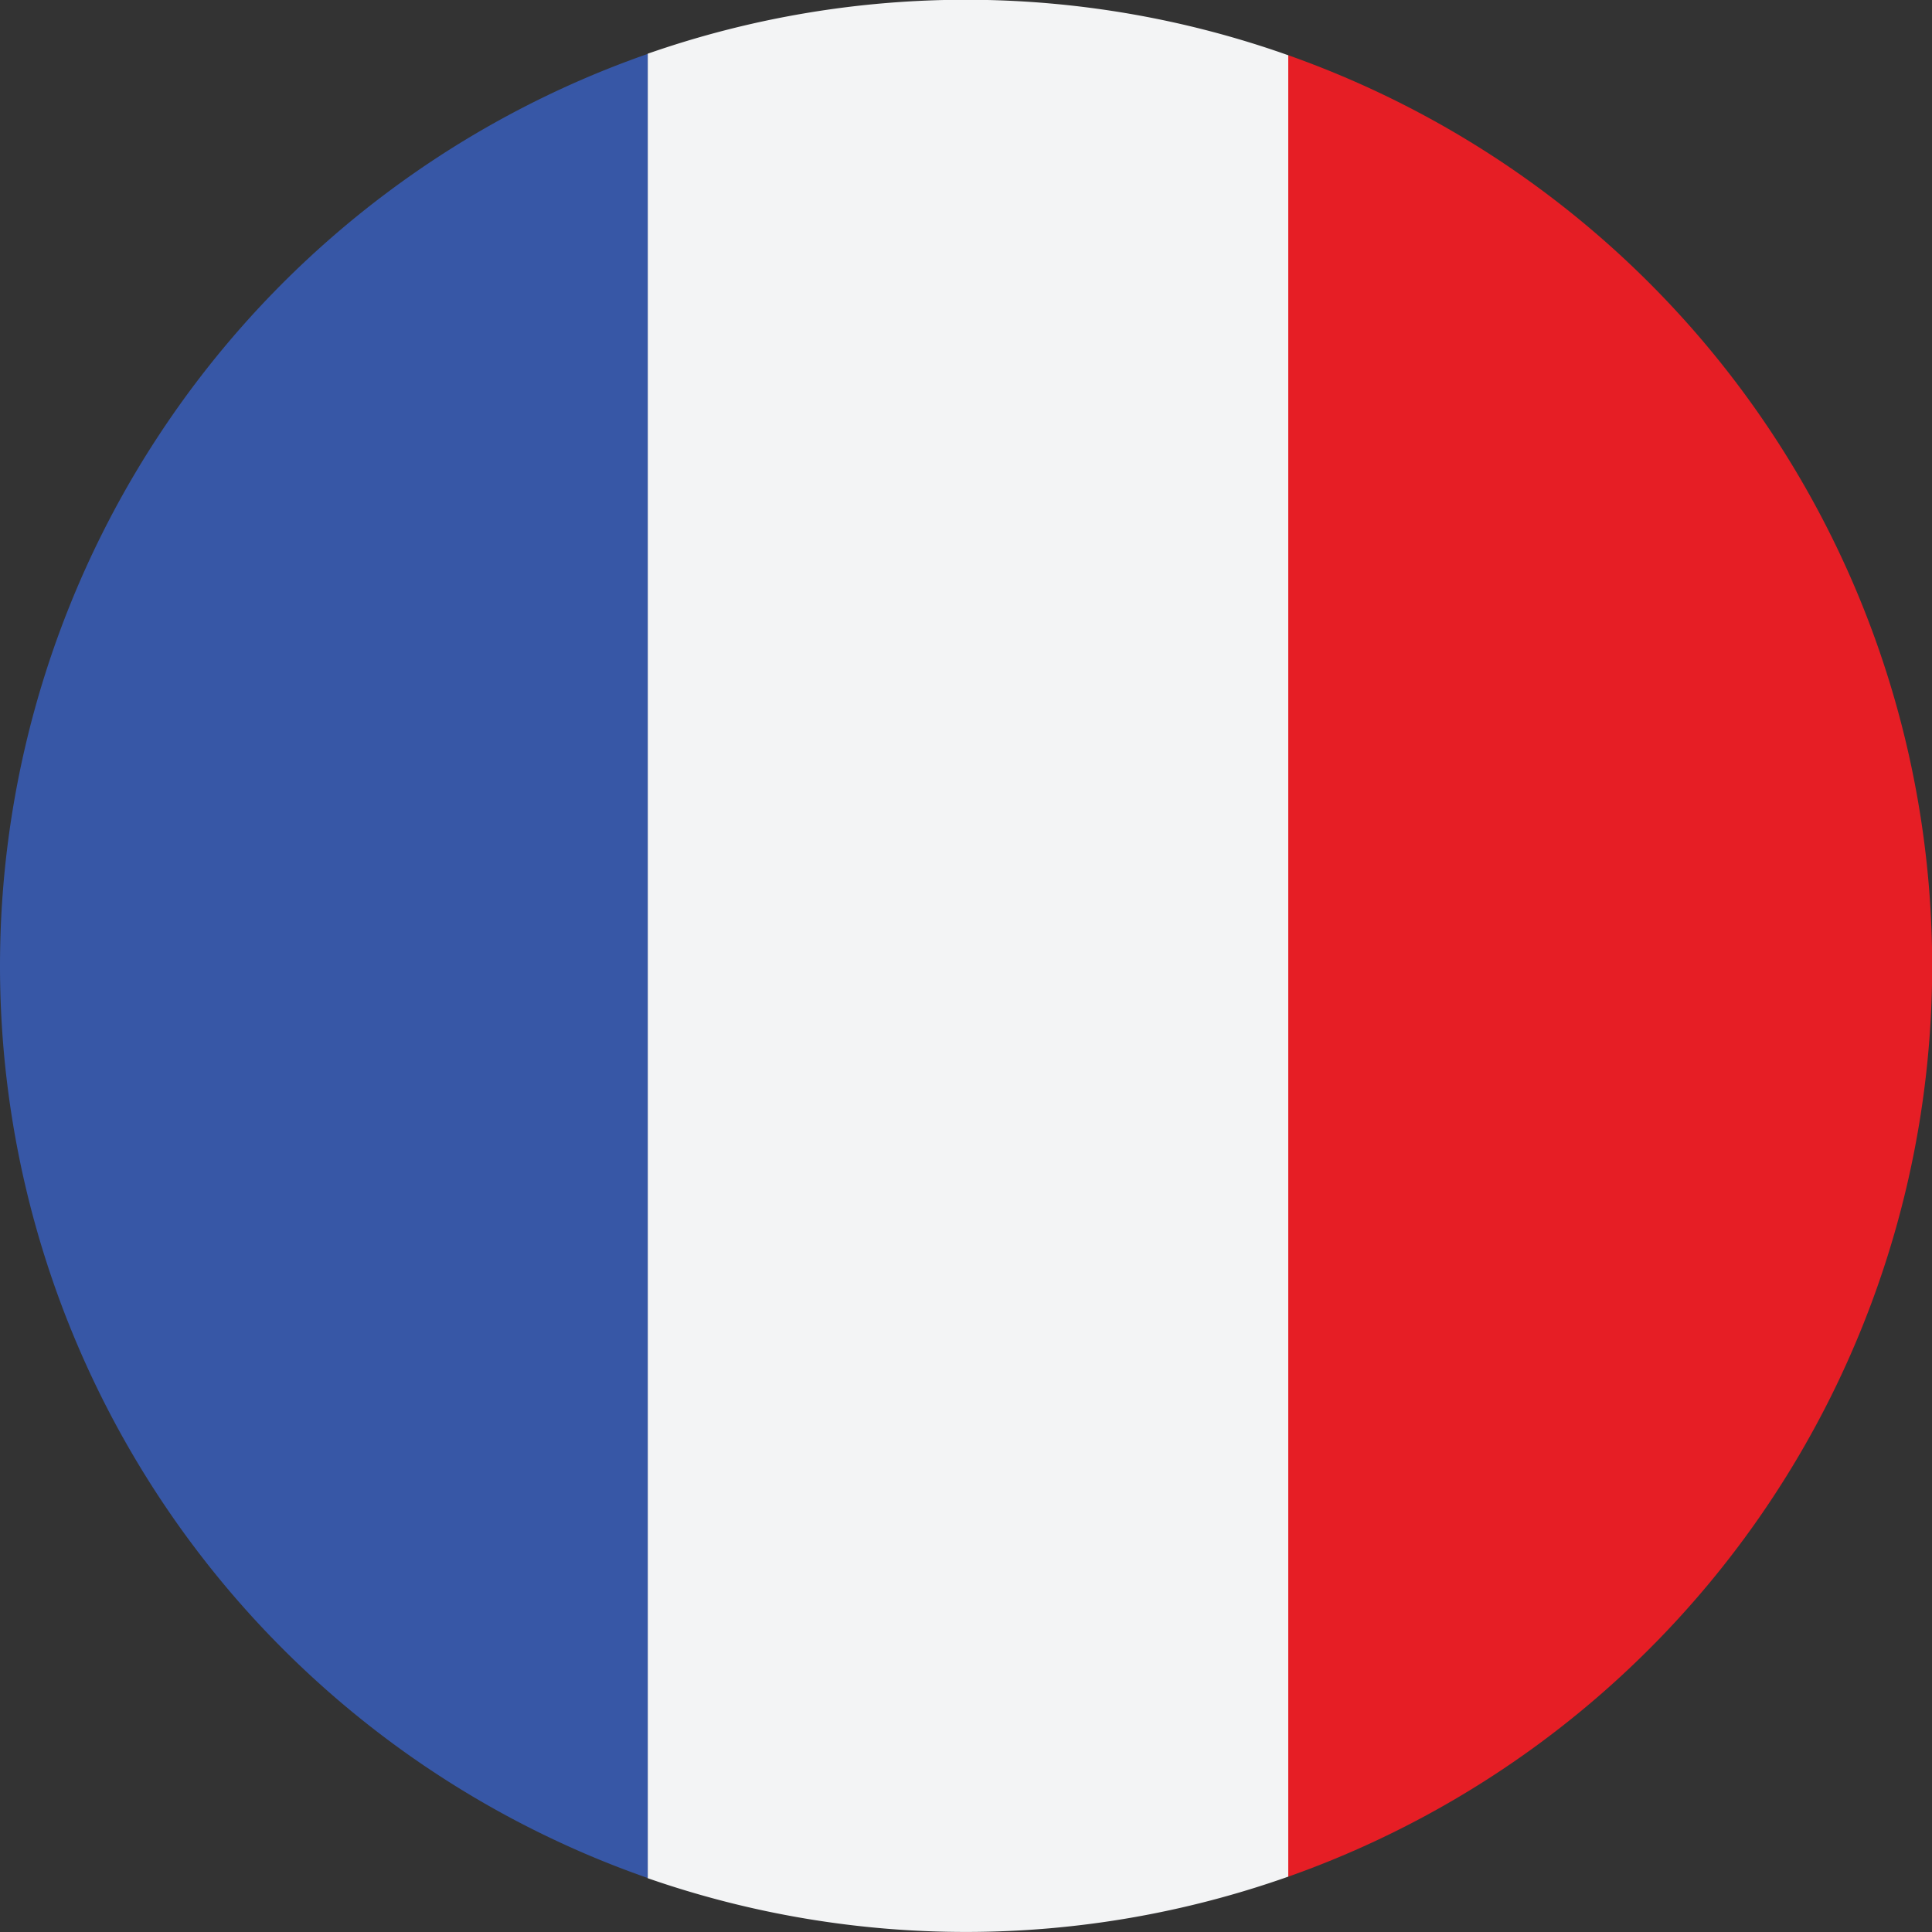 <svg xmlns="http://www.w3.org/2000/svg" width="20" height="20.002" viewBox="0 0 20 20.002">
  <rect x="0" y="0" width="20" height="20.002" fill="#333333" stroke="none"/>
  <g id="France_icon" transform="translate(19494 19270)">
    <rect id="area" width="20" height="20" transform="translate(-19494 -19270)" fill="#fff" opacity="0"/>
    <g id="France" transform="translate(-19494 -19270.002)">
      <path id="패스_115" data-name="패스 115" d="M289.33,13.535l-1.167,3.236a24.142,24.142,0,0,1,0,12.386l1.167,3.235a10,10,0,0,0,0-18.857Z" transform="translate(-275.996 -12.962)" fill="#e61e25"/>
      <path id="합치기_4" data-name="합치기 4" d="M19494,19161.445v-18.887a9.987,9.987,0,0,1,6.631.016v18.855a10.02,10.02,0,0,1-6.631.016Z" transform="translate(-19487.295 -19142)" fill="#f3f4f5"/>
      <path id="패스_118" data-name="패스 118" d="M0,22.67a10,10,0,0,0,6.705,9.442V13.229A10,10,0,0,0,0,22.67Z" transform="translate(0 -12.669)" fill="#3757a6"/>
    </g>
  </g>
</svg>
